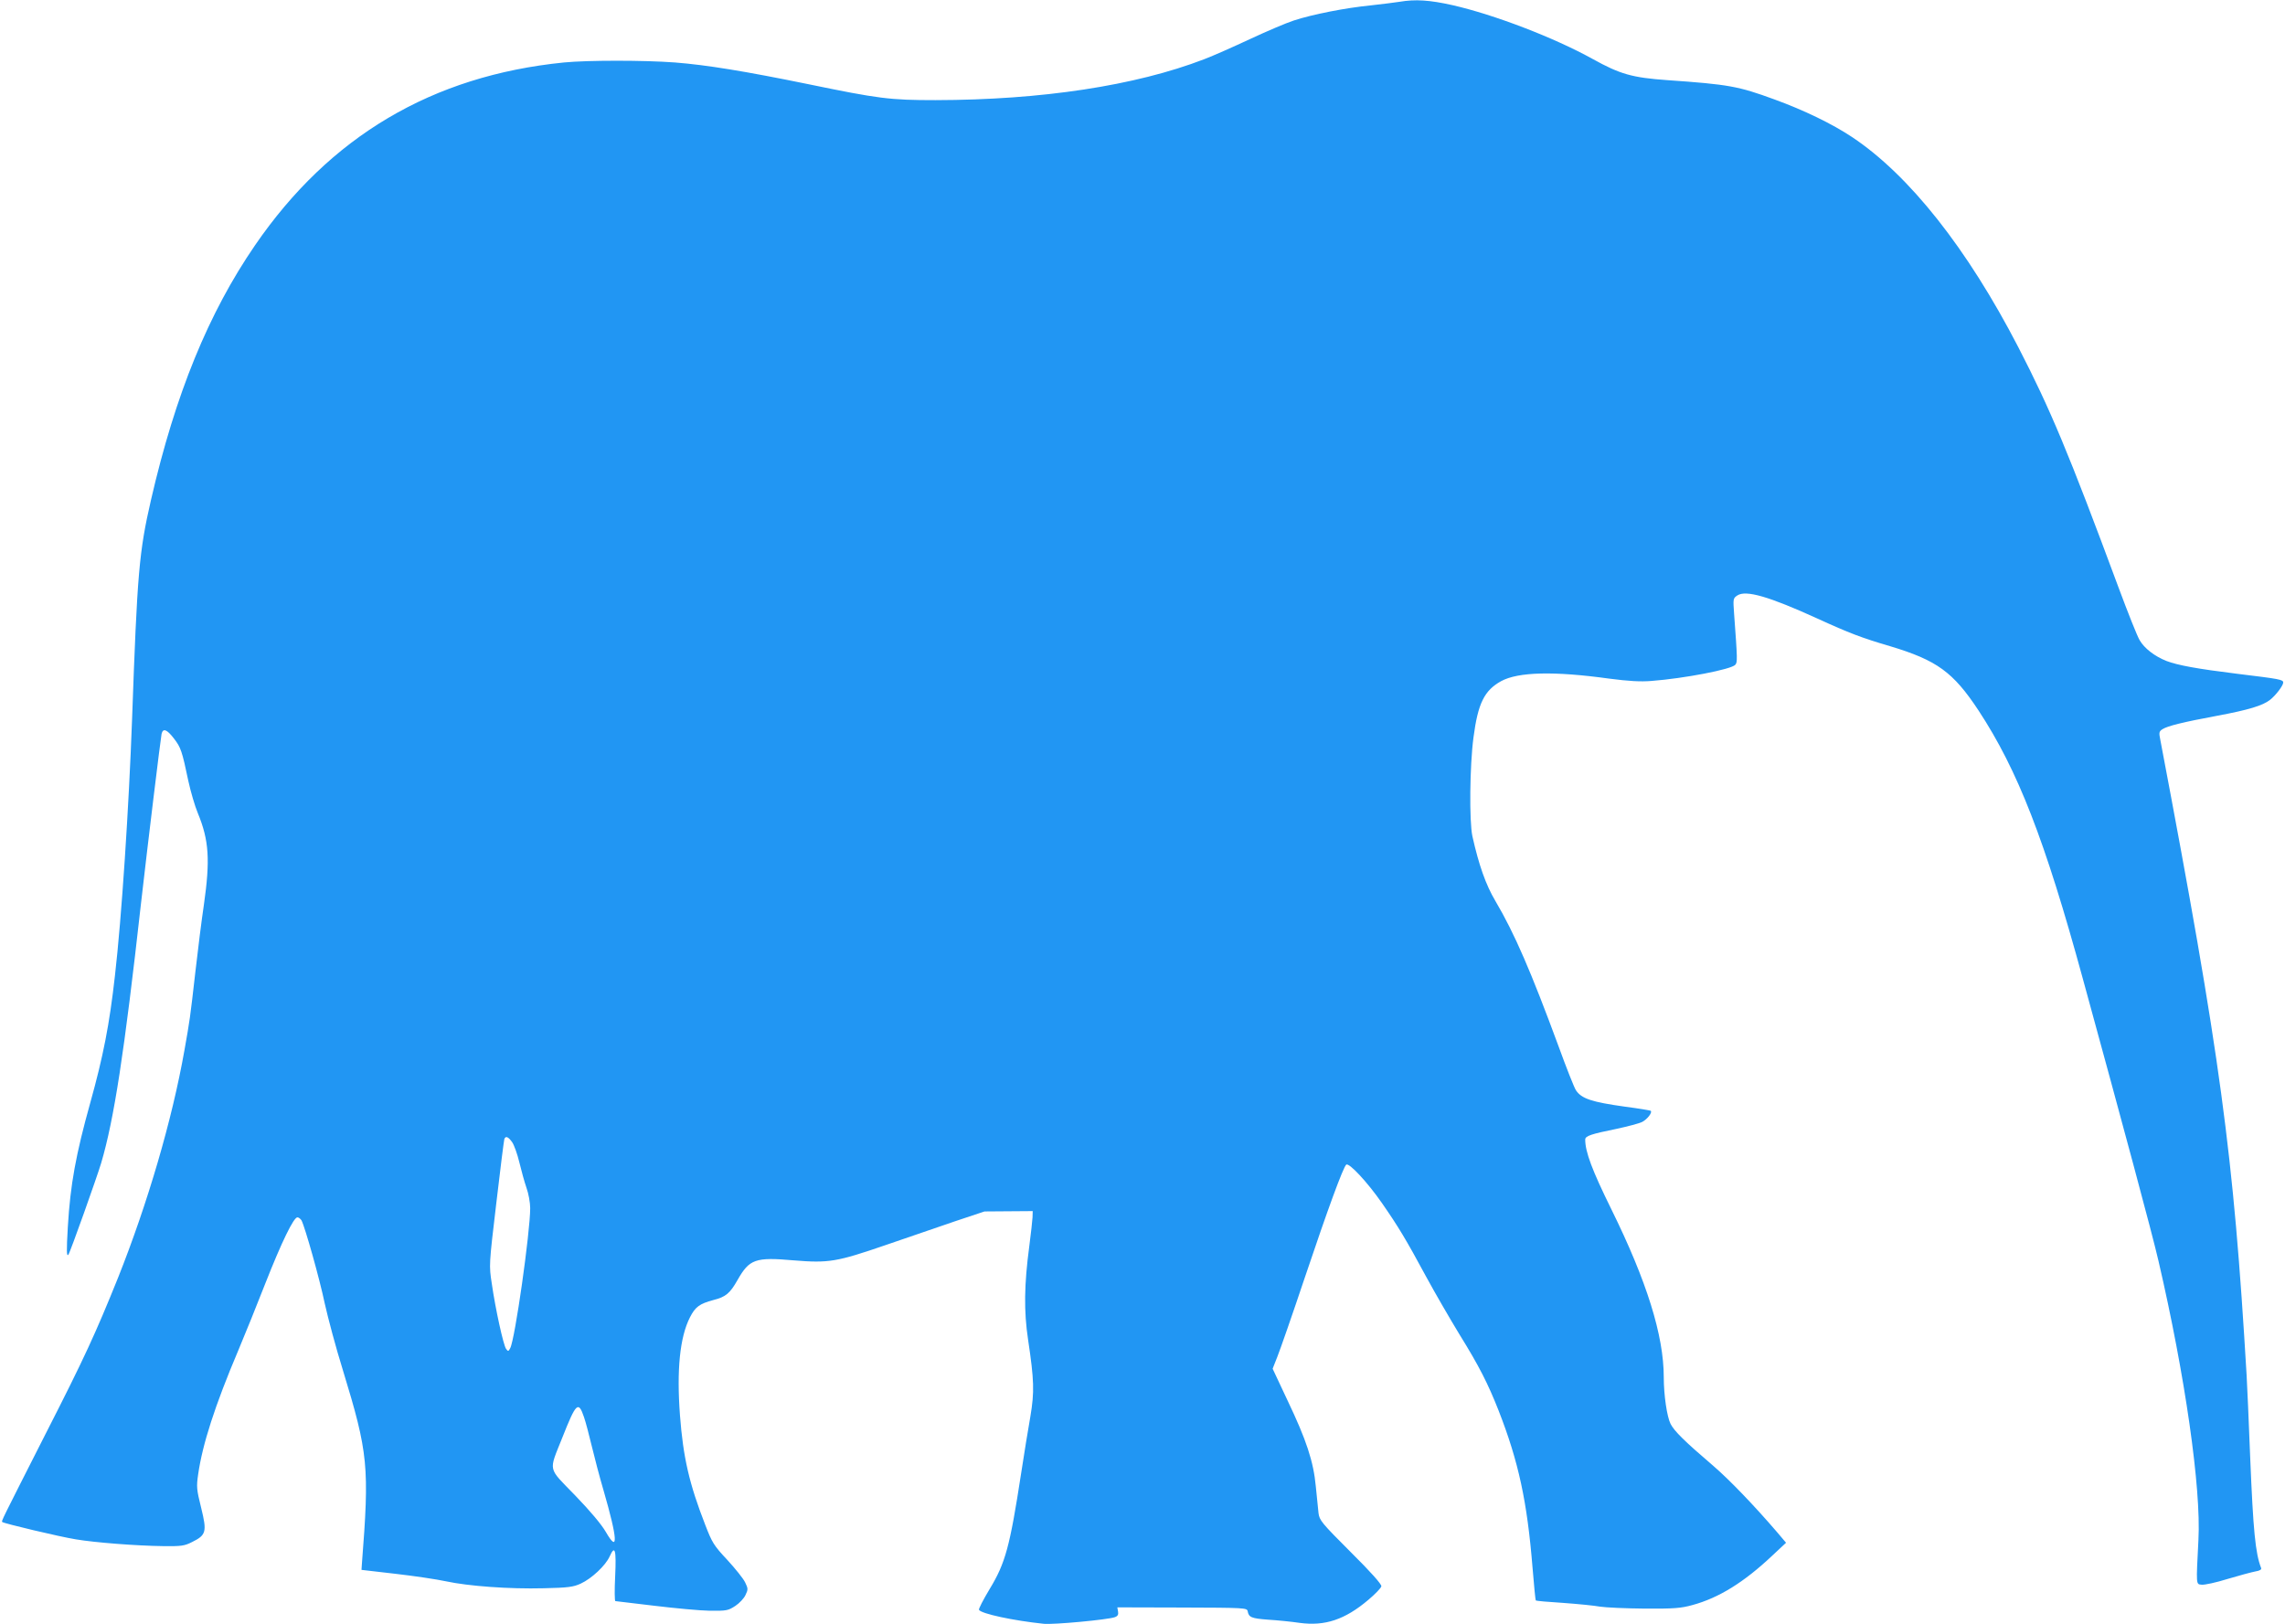 <?xml version="1.0" standalone="no"?>
<!DOCTYPE svg PUBLIC "-//W3C//DTD SVG 20010904//EN"
 "http://www.w3.org/TR/2001/REC-SVG-20010904/DTD/svg10.dtd">
<svg version="1.0" xmlns="http://www.w3.org/2000/svg"
 width="1280pt" height="910pt" viewBox="0 0 1280 910"
 preserveAspectRatio="xMidYMid meet">
<g transform="translate(0,910) scale(0.1,-0.1)"
fill="#2196f3" stroke="none">
<path d="M7840 9090 c-25 -4 -97 -13 -160 -20 -143 -14 -330 -51 -433 -85 -43
-14 -153 -61 -245 -104 -92 -43 -207 -94 -257 -113 -385 -148 -910 -228 -1505
-229 -255 0 -318 8 -715 90 -352 72 -566 107 -744 121 -173 13 -489 13 -622 0
-738 -74 -1312 -414 -1731 -1025 -260 -379 -445 -831 -582 -1425 -67 -292 -77
-408 -106 -1225 -18 -499 -59 -1120 -96 -1440 -31 -277 -66 -453 -138 -712
-81 -290 -112 -459 -126 -696 -8 -136 -7 -169 3 -156 9 9 162 440 184 514 72
245 129 613 223 1455 39 342 109 917 115 948 8 34 29 27 69 -25 39 -50 46 -71
81 -238 13 -60 37 -142 53 -180 63 -153 70 -262 34 -515 -12 -80 -33 -246 -47
-370 -31 -272 -31 -270 -62 -445 -69 -390 -206 -857 -372 -1274 -125 -310
-189 -450 -404 -871 -253 -499 -250 -491 -244 -497 9 -8 319 -82 412 -97 107
-18 337 -36 491 -38 99 -1 117 1 160 23 79 39 84 57 51 191 -26 104 -27 119
-17 188 24 168 94 386 225 695 37 88 105 256 151 374 92 234 159 371 180 371
7 0 17 -8 23 -17 20 -39 101 -326 130 -465 18 -81 63 -250 102 -375 142 -465
149 -538 106 -1088 l-2 -30 190 -22 c105 -12 232 -31 283 -42 125 -27 354 -44
548 -39 136 3 166 7 207 26 61 28 139 101 162 152 30 67 38 39 31 -111 -4 -77
-3 -139 1 -139 4 0 103 -12 218 -26 116 -14 255 -27 311 -28 94 -1 103 1 143
27 23 15 49 43 57 61 15 31 15 36 -2 71 -10 21 -55 77 -100 126 -76 81 -85 97
-123 195 -90 231 -124 378 -142 615 -19 253 -1 437 56 549 30 59 54 76 132 97
68 17 92 37 134 111 67 118 99 130 315 111 197 -16 240 -9 519 87 121 42 294
101 385 132 l165 55 135 1 135 1 -1 -35 c-1 -19 -9 -91 -18 -160 -29 -217 -31
-366 -7 -525 34 -227 36 -293 13 -430 -12 -66 -35 -210 -52 -320 -63 -410 -88
-502 -176 -647 -36 -60 -63 -112 -60 -117 14 -22 191 -60 362 -78 54 -6 362
23 399 37 17 6 21 15 18 32 l-4 23 363 -1 c349 -1 363 -2 367 -20 6 -35 21
-41 114 -48 50 -3 131 -11 178 -18 141 -19 253 18 384 129 38 32 71 66 73 76
2 11 -58 79 -172 192 -163 163 -175 178 -180 218 -2 23 -9 90 -15 148 -13 141
-53 262 -158 482 l-84 179 26 66 c15 37 85 238 155 447 130 387 213 612 231
630 15 14 120 -99 201 -216 89 -128 135 -204 245 -408 52 -96 137 -242 188
-326 111 -179 160 -276 220 -428 112 -287 160 -510 190 -881 8 -98 16 -180 18
-182 2 -3 71 -9 153 -14 82 -6 175 -15 207 -21 31 -5 144 -10 250 -11 165 -1
203 2 268 20 147 40 288 127 447 277 l77 72 -50 59 c-127 148 -267 294 -359
373 -159 136 -217 193 -238 234 -20 40 -38 161 -38 261 0 234 -95 538 -293
940 -109 221 -147 323 -147 392 0 20 34 31 172 59 65 14 131 31 148 40 28 15
57 52 47 62 -3 2 -67 13 -144 23 -187 26 -244 45 -275 92 -9 13 -53 124 -98
248 -153 415 -246 631 -353 812 -54 91 -93 202 -129 363 -18 82 -15 396 6 553
25 192 61 264 155 316 96 52 296 57 606 14 108 -14 174 -18 235 -13 184 14
450 65 471 91 12 14 12 29 -7 285 -6 84 -6 87 18 103 48 32 178 -6 448 -129
179 -82 250 -109 407 -155 263 -79 354 -145 496 -360 220 -335 372 -725 585
-1505 225 -821 389 -1430 423 -1578 149 -641 240 -1275 224 -1565 -13 -255
-14 -247 18 -250 16 -2 81 12 145 32 64 19 134 38 155 42 26 4 37 11 33 20
-32 83 -44 207 -61 619 -8 204 -17 411 -20 460 -74 1248 -145 1776 -484 3563
-8 38 -6 45 13 57 29 18 112 39 306 75 177 33 255 57 296 89 32 25 74 80 74
97 0 17 -19 20 -256 49 -227 28 -335 48 -398 72 -66 26 -124 71 -150 116 -14
23 -67 157 -119 297 -280 755 -381 996 -561 1345 -286 553 -611 964 -931 1177
-111 74 -270 151 -435 211 -202 74 -255 84 -600 108 -197 14 -264 33 -419 119
-215 119 -548 247 -784 301 -129 29 -209 34 -297 19z m-4971 -6389 c11 -16 29
-66 40 -112 11 -46 29 -111 40 -143 12 -33 21 -84 21 -115 0 -133 -85 -735
-112 -784 -10 -19 -12 -19 -23 -4 -15 20 -60 225 -80 365 -16 104 -16 104 25
450 22 191 43 353 45 360 7 20 22 14 44 -17z m402 -1539 c10 -28 29 -102 44
-164 15 -62 44 -174 66 -248 79 -273 84 -356 13 -233 -25 43 -87 117 -173 206
-155 160 -148 129 -71 323 77 195 90 207 121 116z"/>
</g>
</svg>

